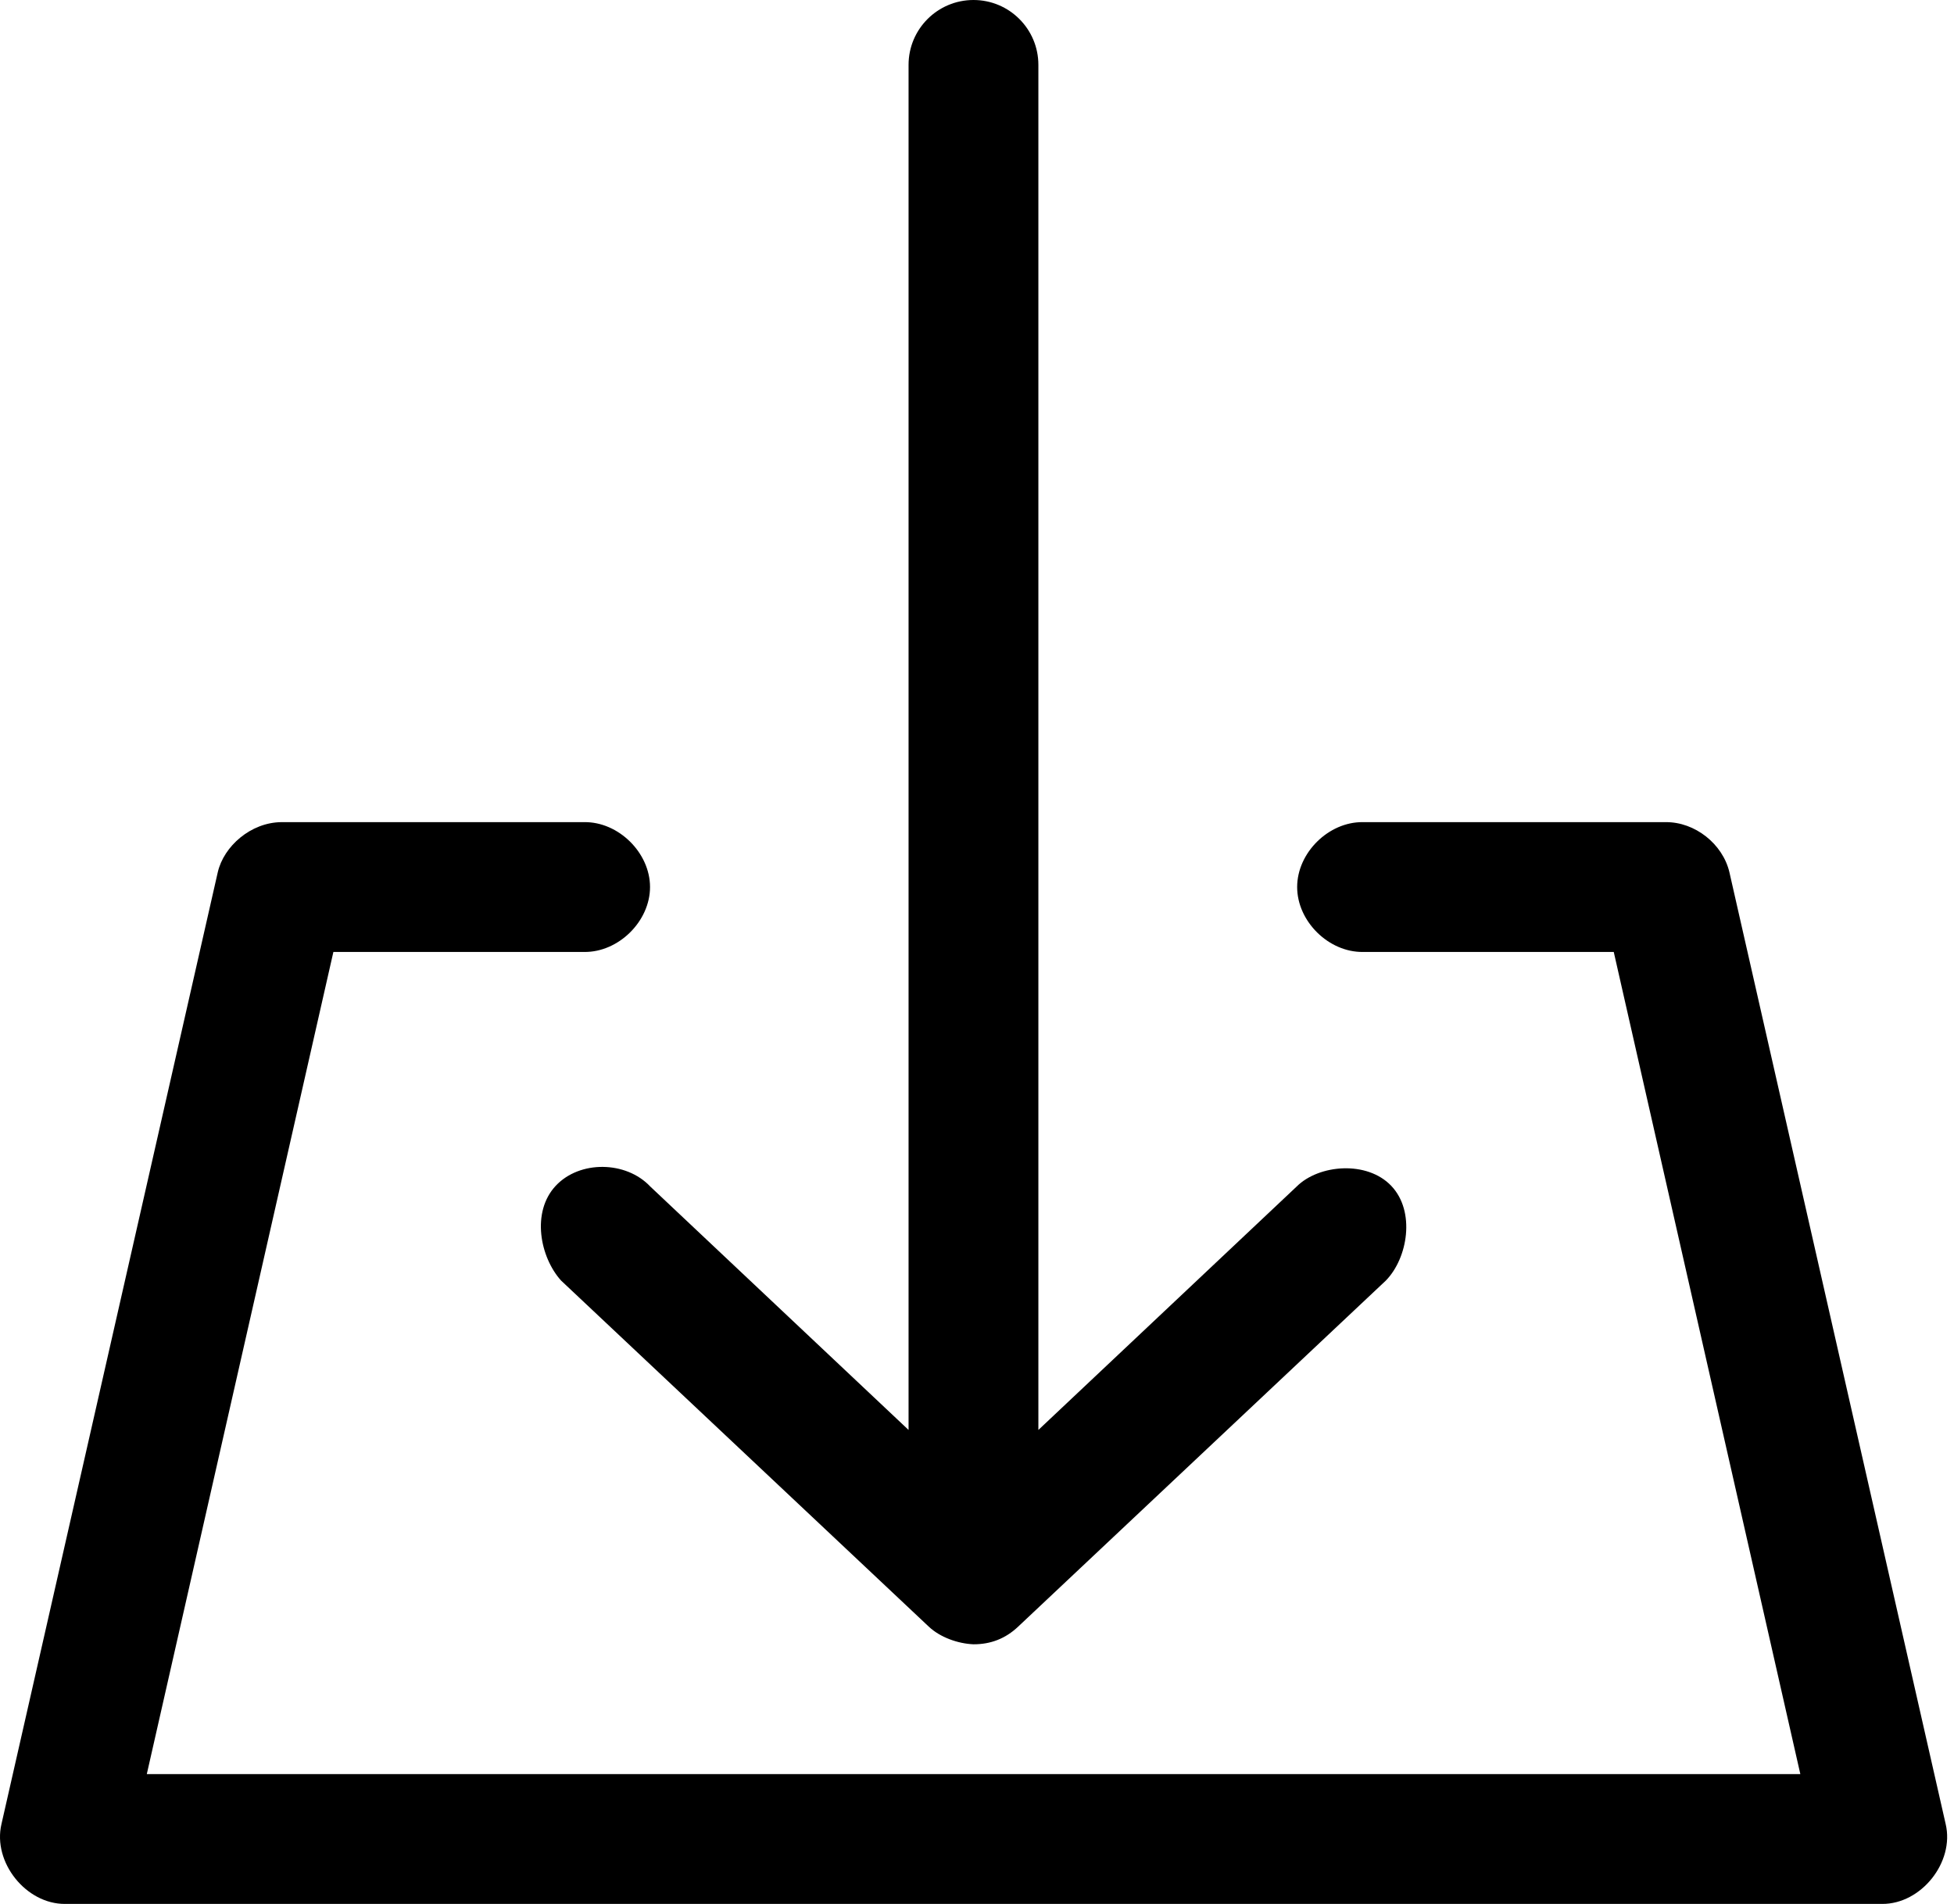 <svg xmlns="http://www.w3.org/2000/svg" width="39" height="38" viewBox="0 0 39 38" fill="none"><path d="M4.347 17.407L0.029 36.407C-0.149 37.167 0.517 38.004 1.298 38H37.566C38.346 38.004 39.013 37.167 38.834 36.407L34.517 17.407C34.383 16.842 33.829 16.405 33.248 16.409H27.204C26.519 16.399 25.89 17.02 25.89 17.704C25.89 18.389 26.519 19.009 27.204 19H32.209L35.933 35.409H2.93L6.654 19H11.66C12.344 19.009 12.974 18.389 12.974 17.704C12.974 17.02 12.344 16.399 11.66 16.409H5.615C5.006 16.415 4.468 16.888 4.347 17.407Z" fill="black"></path><path d="M19.43 32.818C19.121 32.806 18.764 32.679 18.539 32.467L11.198 25.558C10.777 25.09 10.603 24.192 11.09 23.669C11.569 23.154 12.498 23.169 12.979 23.682L18.134 28.54V1.295C18.134 0.58 18.714 0 19.43 0C20.145 0 20.725 0.58 20.725 1.295V28.54L25.88 23.682C26.323 23.24 27.285 23.159 27.769 23.669C28.254 24.179 28.099 25.109 27.661 25.558L20.32 32.467C20.069 32.704 19.774 32.819 19.43 32.818Z" fill="black"></path></svg>